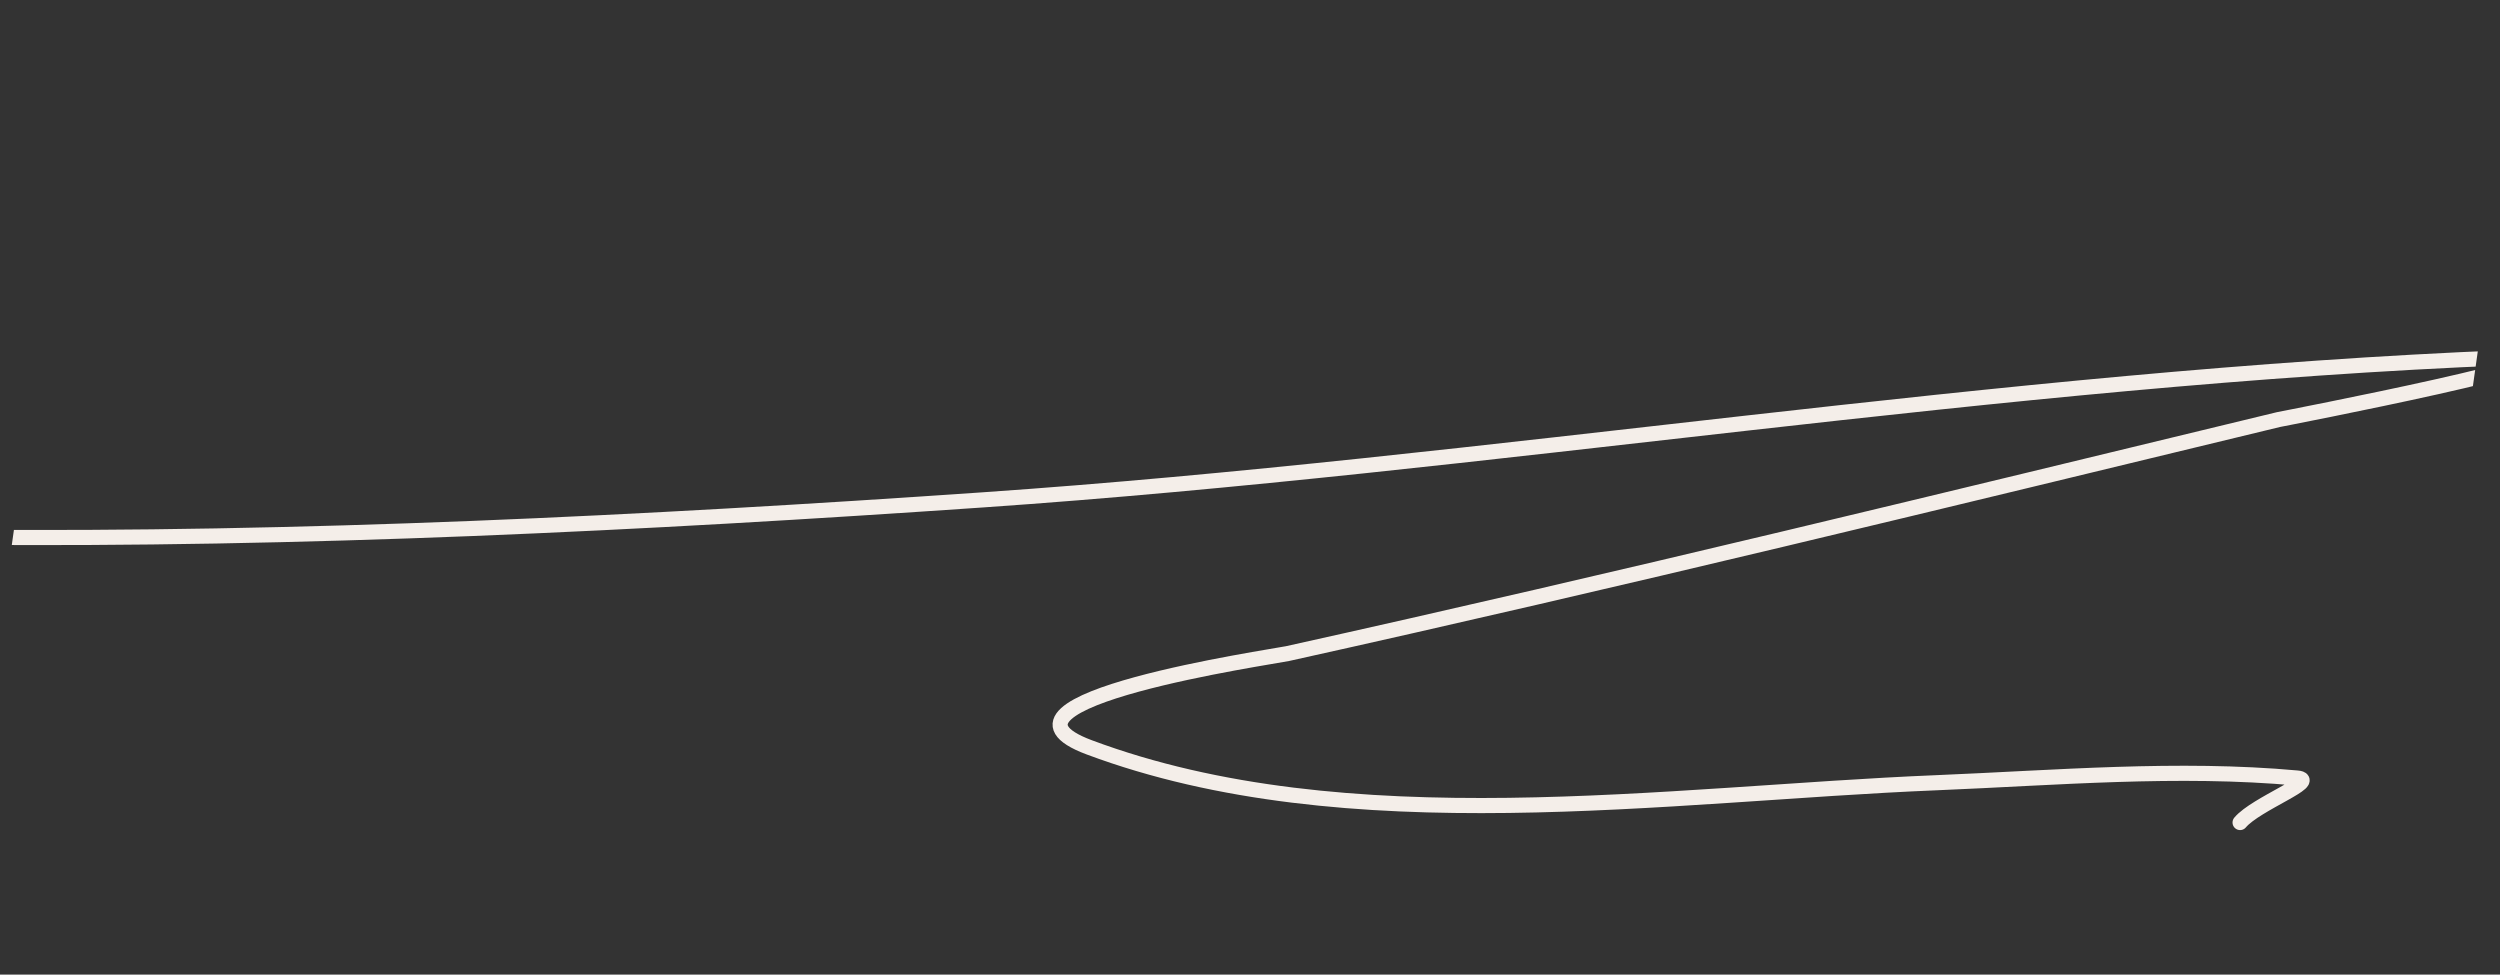 <?xml version="1.0" encoding="UTF-8"?> <svg xmlns="http://www.w3.org/2000/svg" width="118" height="46" viewBox="0 0 118 46" fill="none"><rect x="0" y="0" width="118" height="46" fill="#333333" stroke="none"/><g clip-path="url(#clip0_1_3929)"><g clip-path="url(#clip1_1_3929)"><path d="M-1.853 25.355C14.205 25.502 30.325 24.701 46.365 23.596C70.361 21.942 94.415 17.839 118.411 16.879C123.784 16.663 107.562 19.8 107.549 19.803C91.962 23.571 76.41 27.384 60.766 30.851C60.1 30.998 45.602 33.102 51.406 35.272C63.608 39.834 78.702 37.465 91.391 36.945C97.034 36.713 102.792 36.209 108.426 36.723C109.522 36.823 106.473 37.937 105.732 38.823" stroke="#F4EEE9" stroke-width="0.714" stroke-linecap="round"></path></g></g><defs><clipPath id="clip0_1_3929"><rect width="113.99" height="29.99" fill="white" transform="translate(4.172) rotate(8)"></rect></clipPath><clipPath id="clip1_1_3929"><rect width="120.436" height="29.99" fill="white" transform="translate(0.98 -0.448) rotate(8)"></rect></clipPath></defs></svg> 
